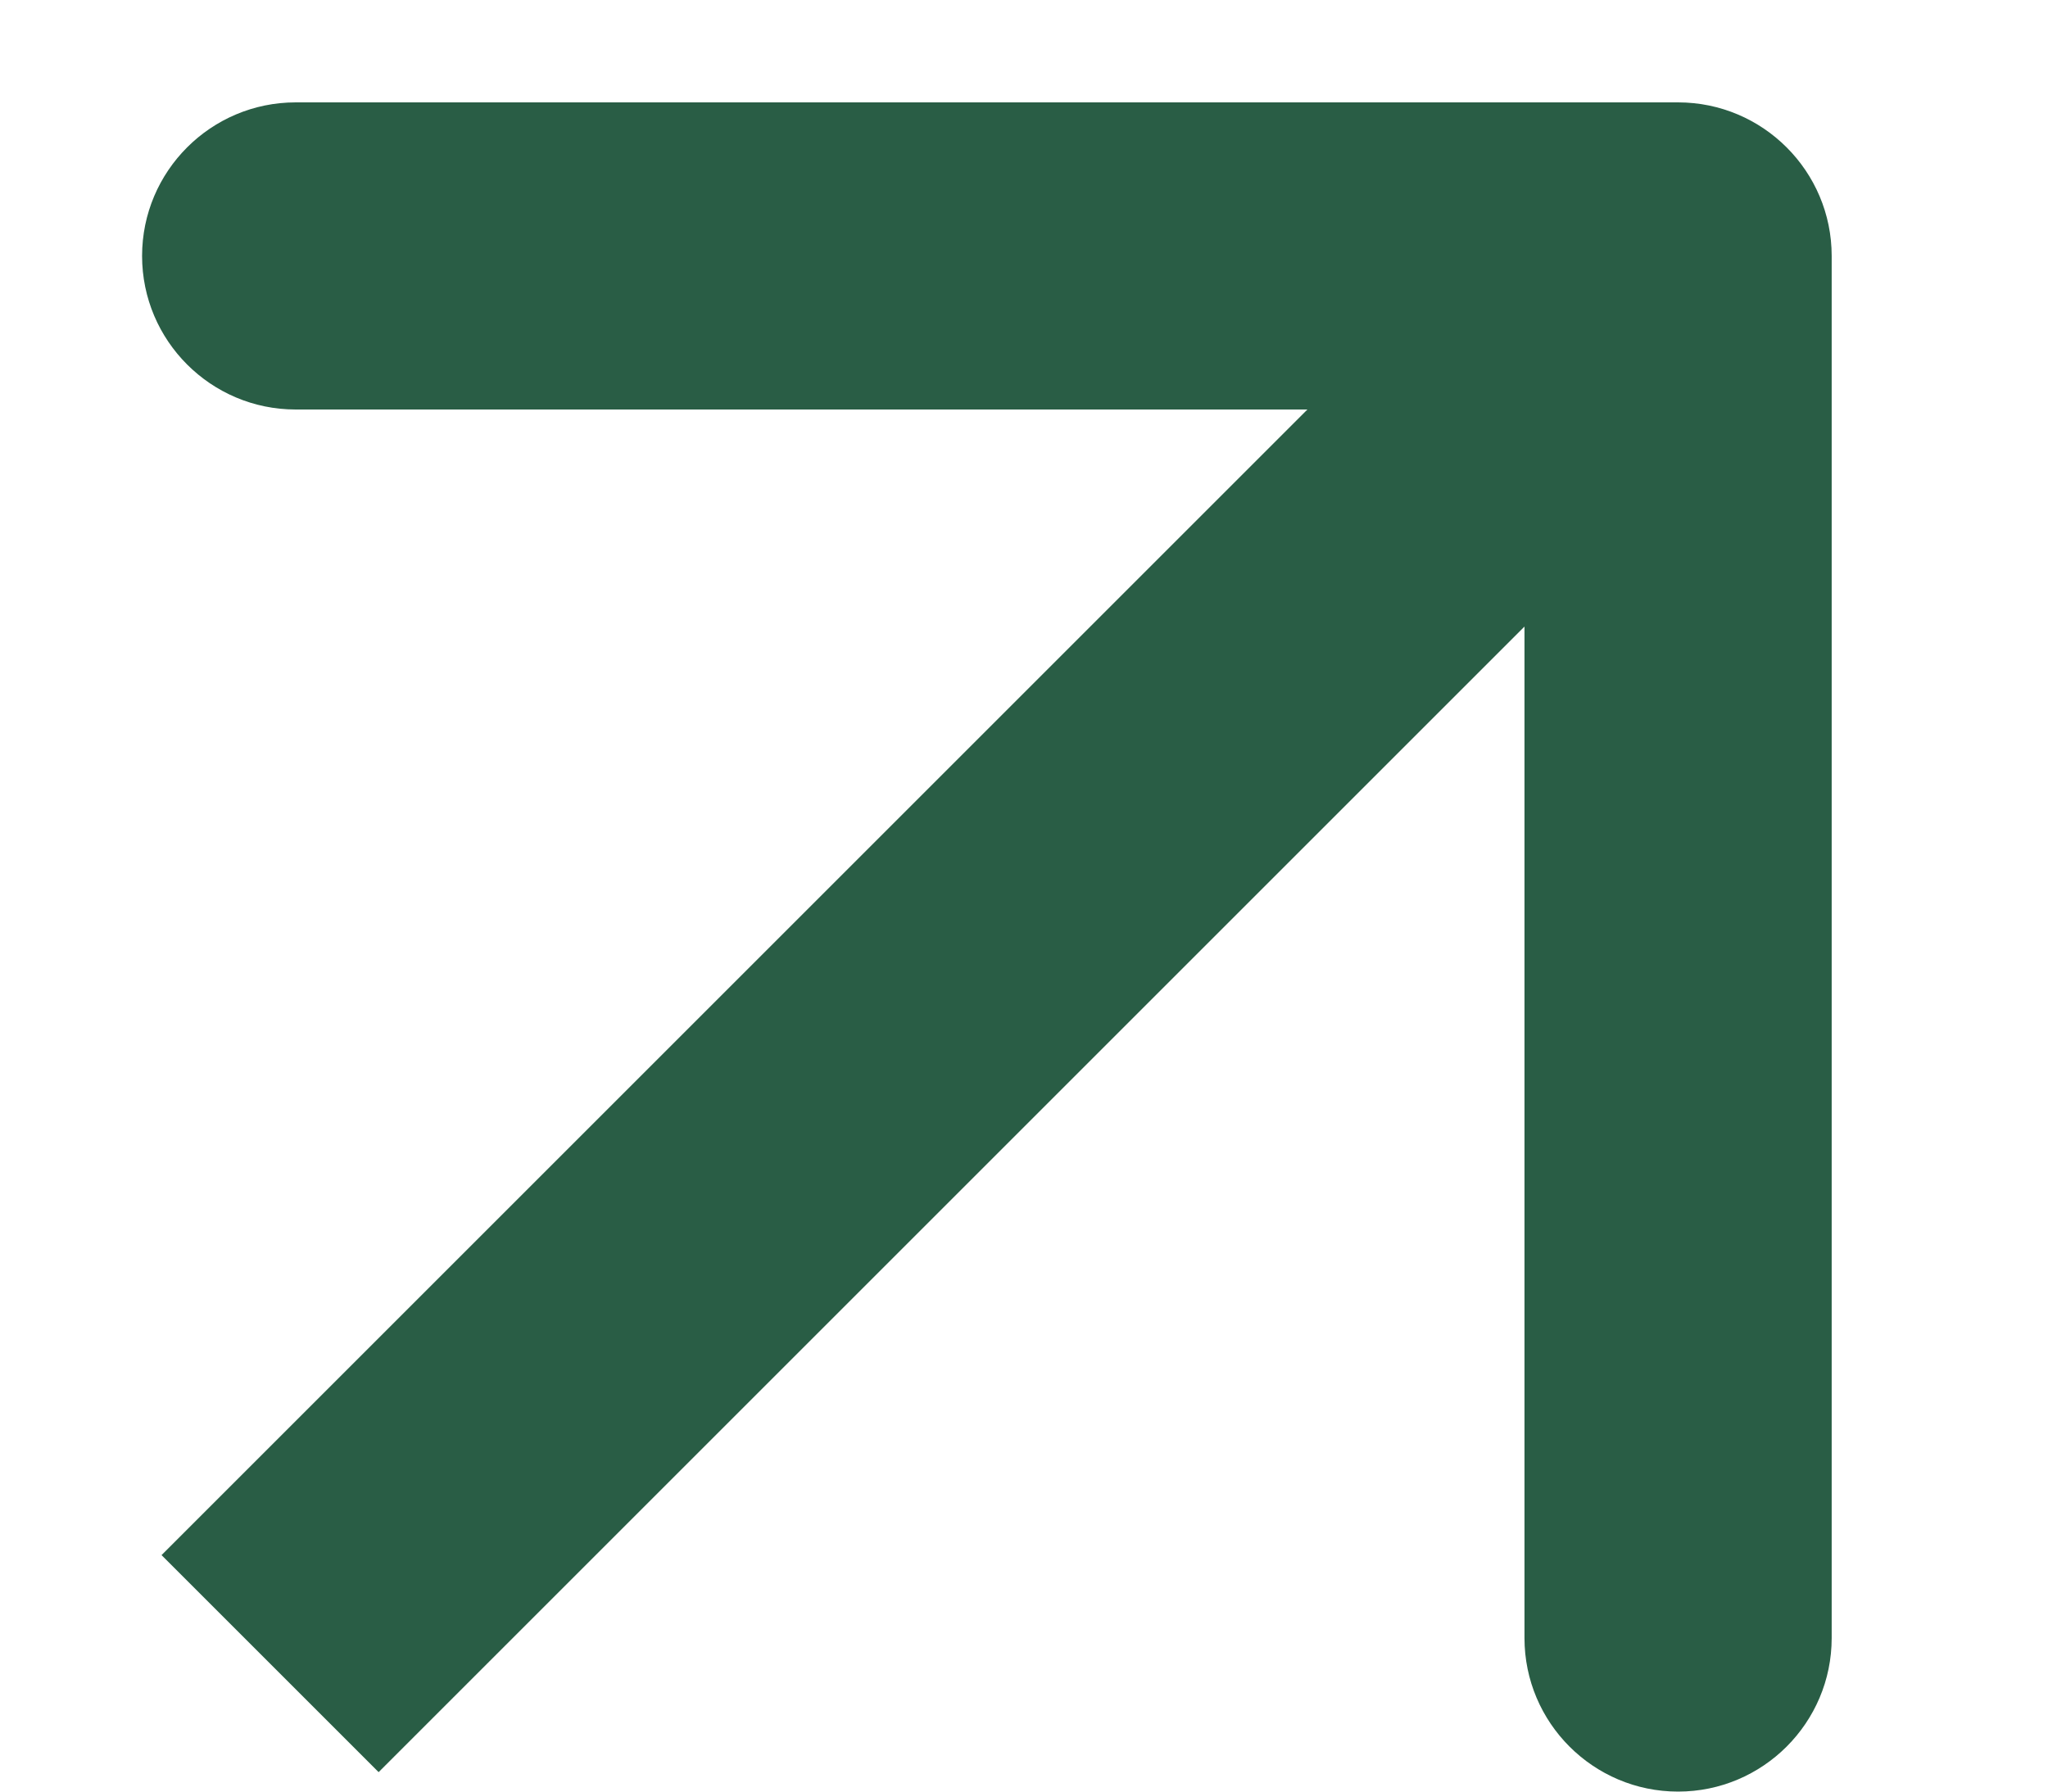 <svg fill="none" height="7" viewBox="0 0 8 7" width="8" xmlns="http://www.w3.org/2000/svg"><path d="m7.155 1c0-.331-.269-.6-.6-.6h-5.4c-.331 0-.6.269-.6.6 0 .331.269.6.6.6h4.8v4.8c0 .331.269.6.6.6.331 0 .6-.269.6-.6zm-6.1 5.5.424.424 5.5-5.5-.424-.424-.424-.424-5.5 5.5z" fill="#295d45"/></svg>